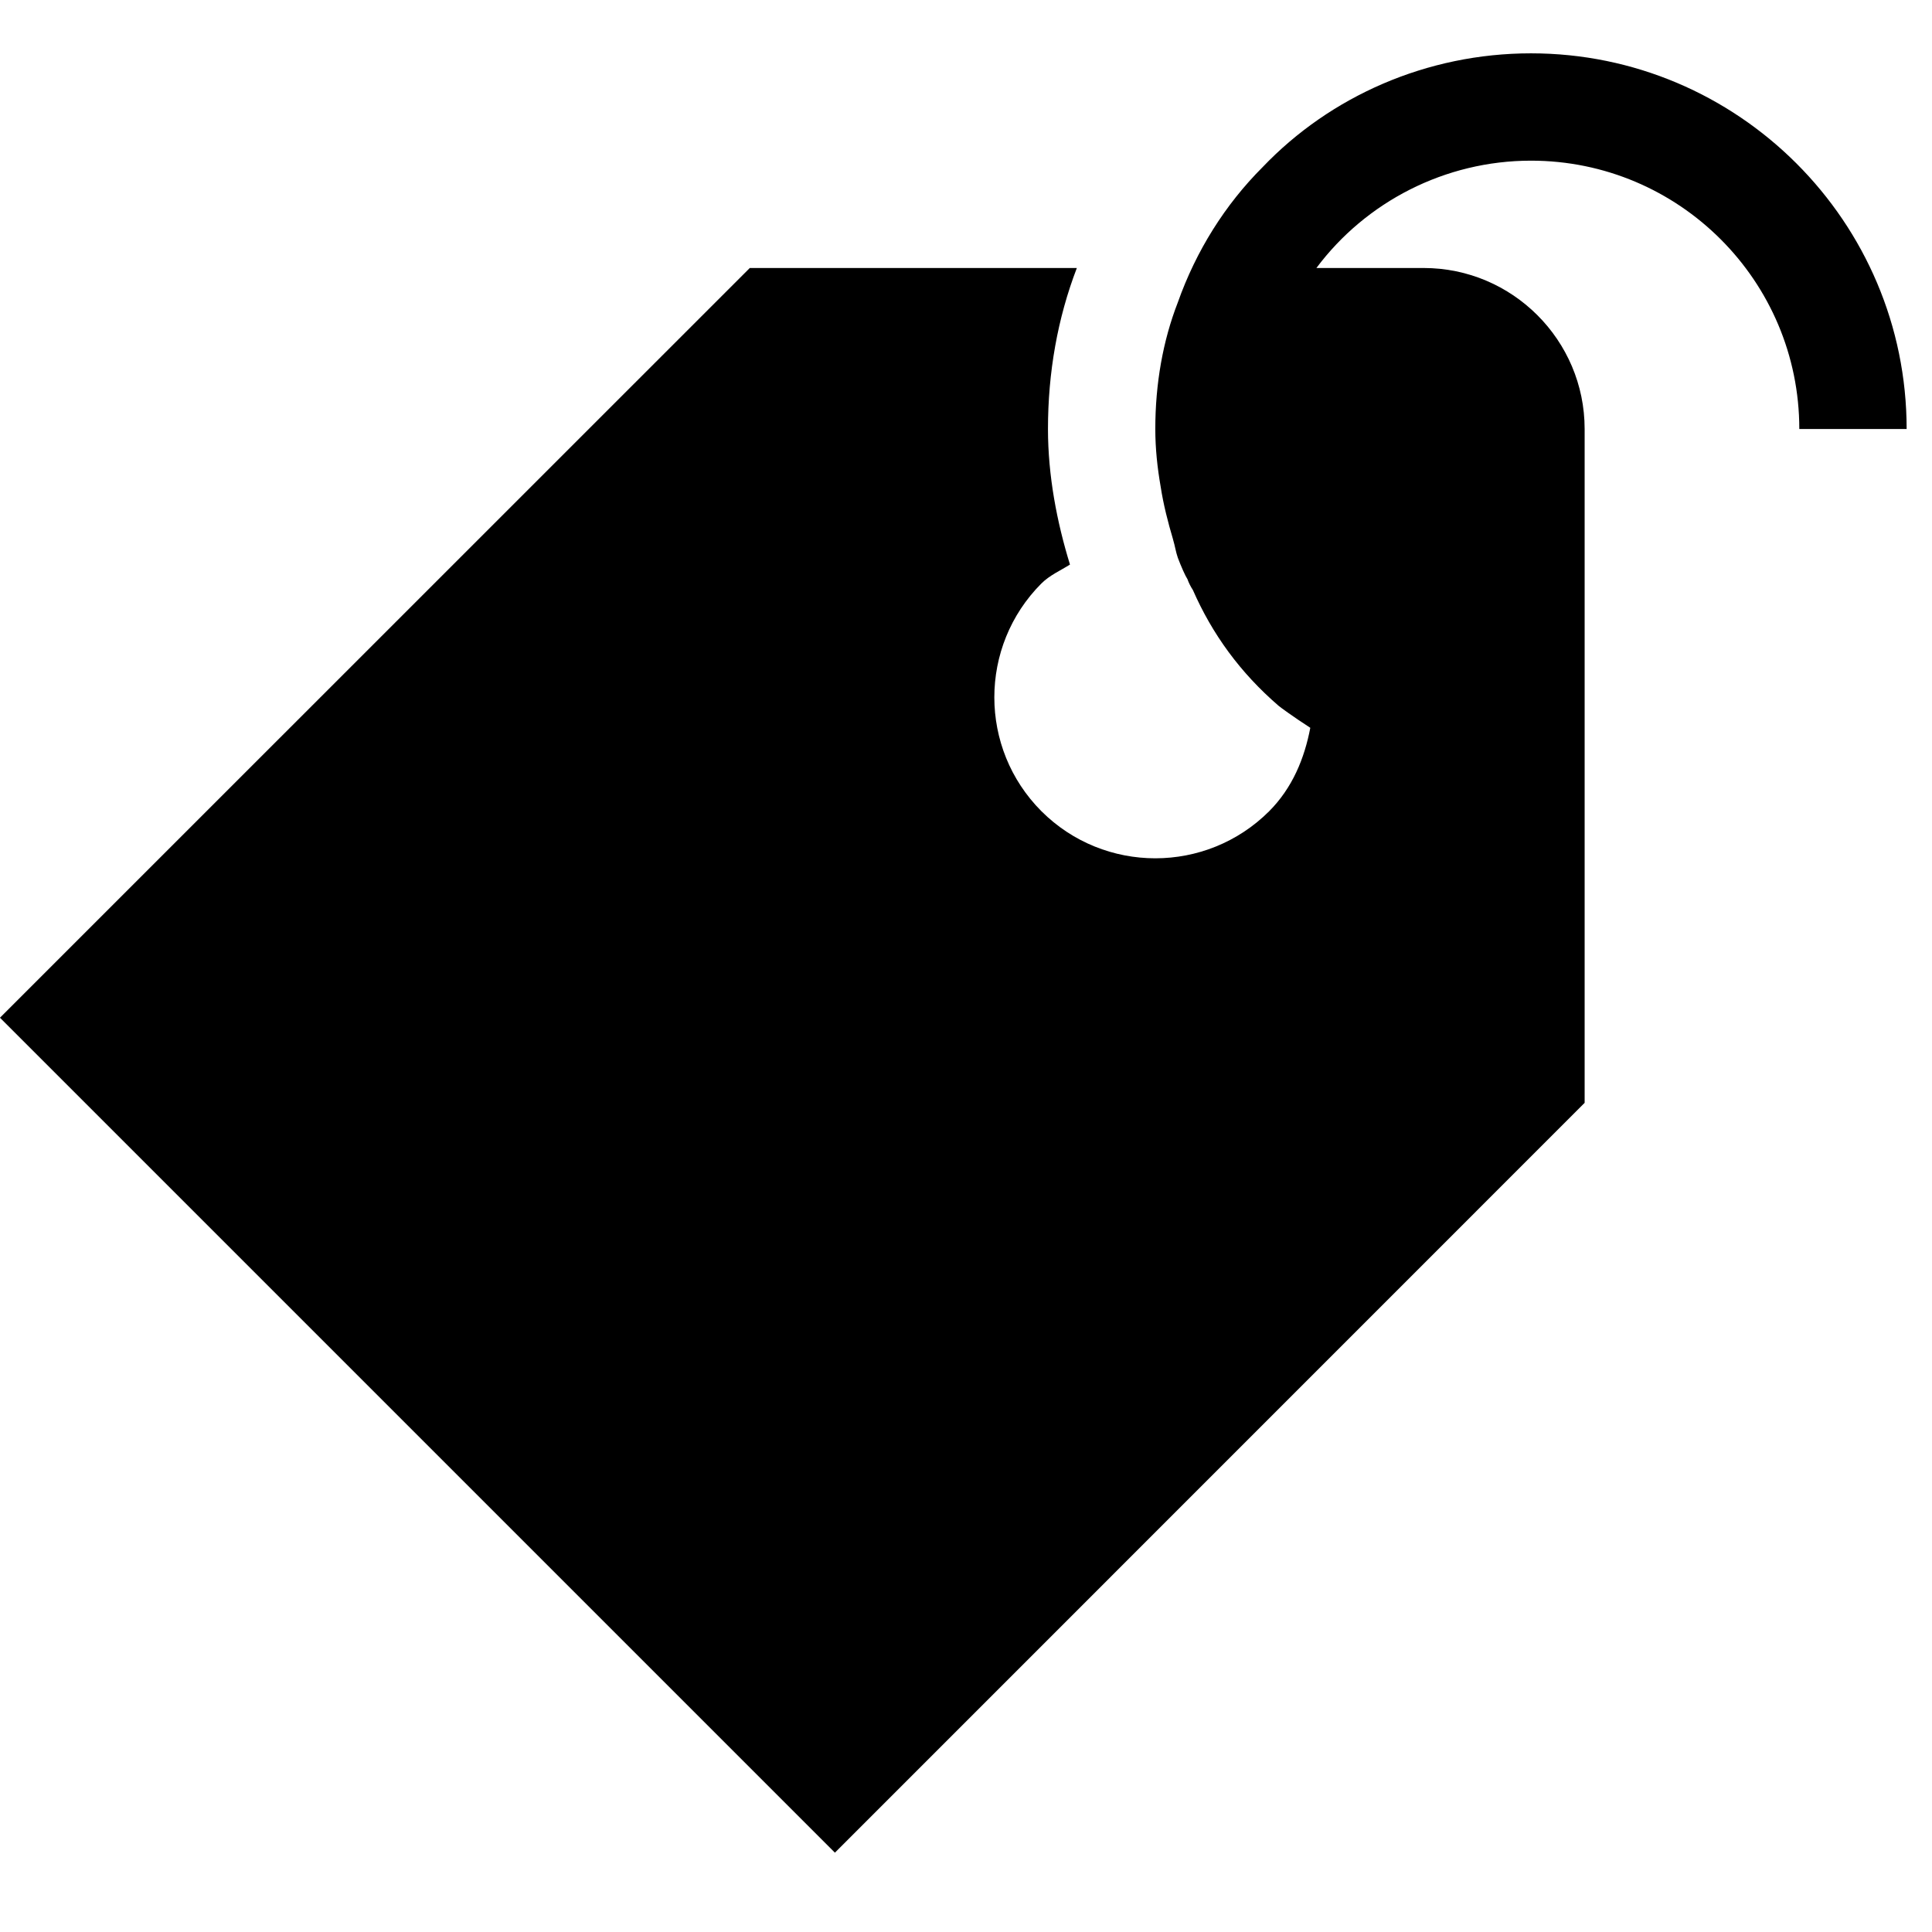 <?xml version="1.0" encoding="utf-8"?><!-- Скачано с сайта svg4.ru / Downloaded from svg4.ru -->
<svg fill="#000000" width="800px" height="800px" viewBox="0 0 1920 1920" xmlns="http://www.w3.org/2000/svg">
    <path d="M1521.461 53c-103.466 0-199.466 42.667-266.666 113.067-37.334 37.333-66.134 83.2-84.267 134.4-14.933 38.4-22.4 81.066-22.4 125.866 0 19.307 2.027 38.4 5.333 57.387 2.774 17.92 7.254 35.307 12.374 52.587v.106c1.813 5.974 2.666 12.16 4.693 17.92 3.2 8.534 7.467 18.134 9.6 21.334 1.067 3.2 3.2 7.466 5.333 10.666 19.2 43.734 46.934 82.134 85.334 115.2 1.493 1.28 13.44 10.134 31.36 21.76-5.76 30.187-17.6 59.52-40.854 82.88-62.506 62.4-163.84 62.4-226.346 0-62.4-62.506-62.4-163.84 0-226.346 8.426-8.32 18.773-12.694 28.373-18.774-13.013-42.24-21.867-88.32-21.867-134.72 0-56 9.494-109.973 28.694-160H745.14L-.032 1011.4l829.76 829.76 745.067-745.173V426.333c0-88.213-71.787-160-160-160h-106.56c48.96-65.6 127.68-106.666 213.226-106.666 147.2 0 266.667 119.466 266.667 266.666h106.667C1894.795 220.467 1727.328 53 1521.46 53" fill-rule="evenodd"/>
</svg>